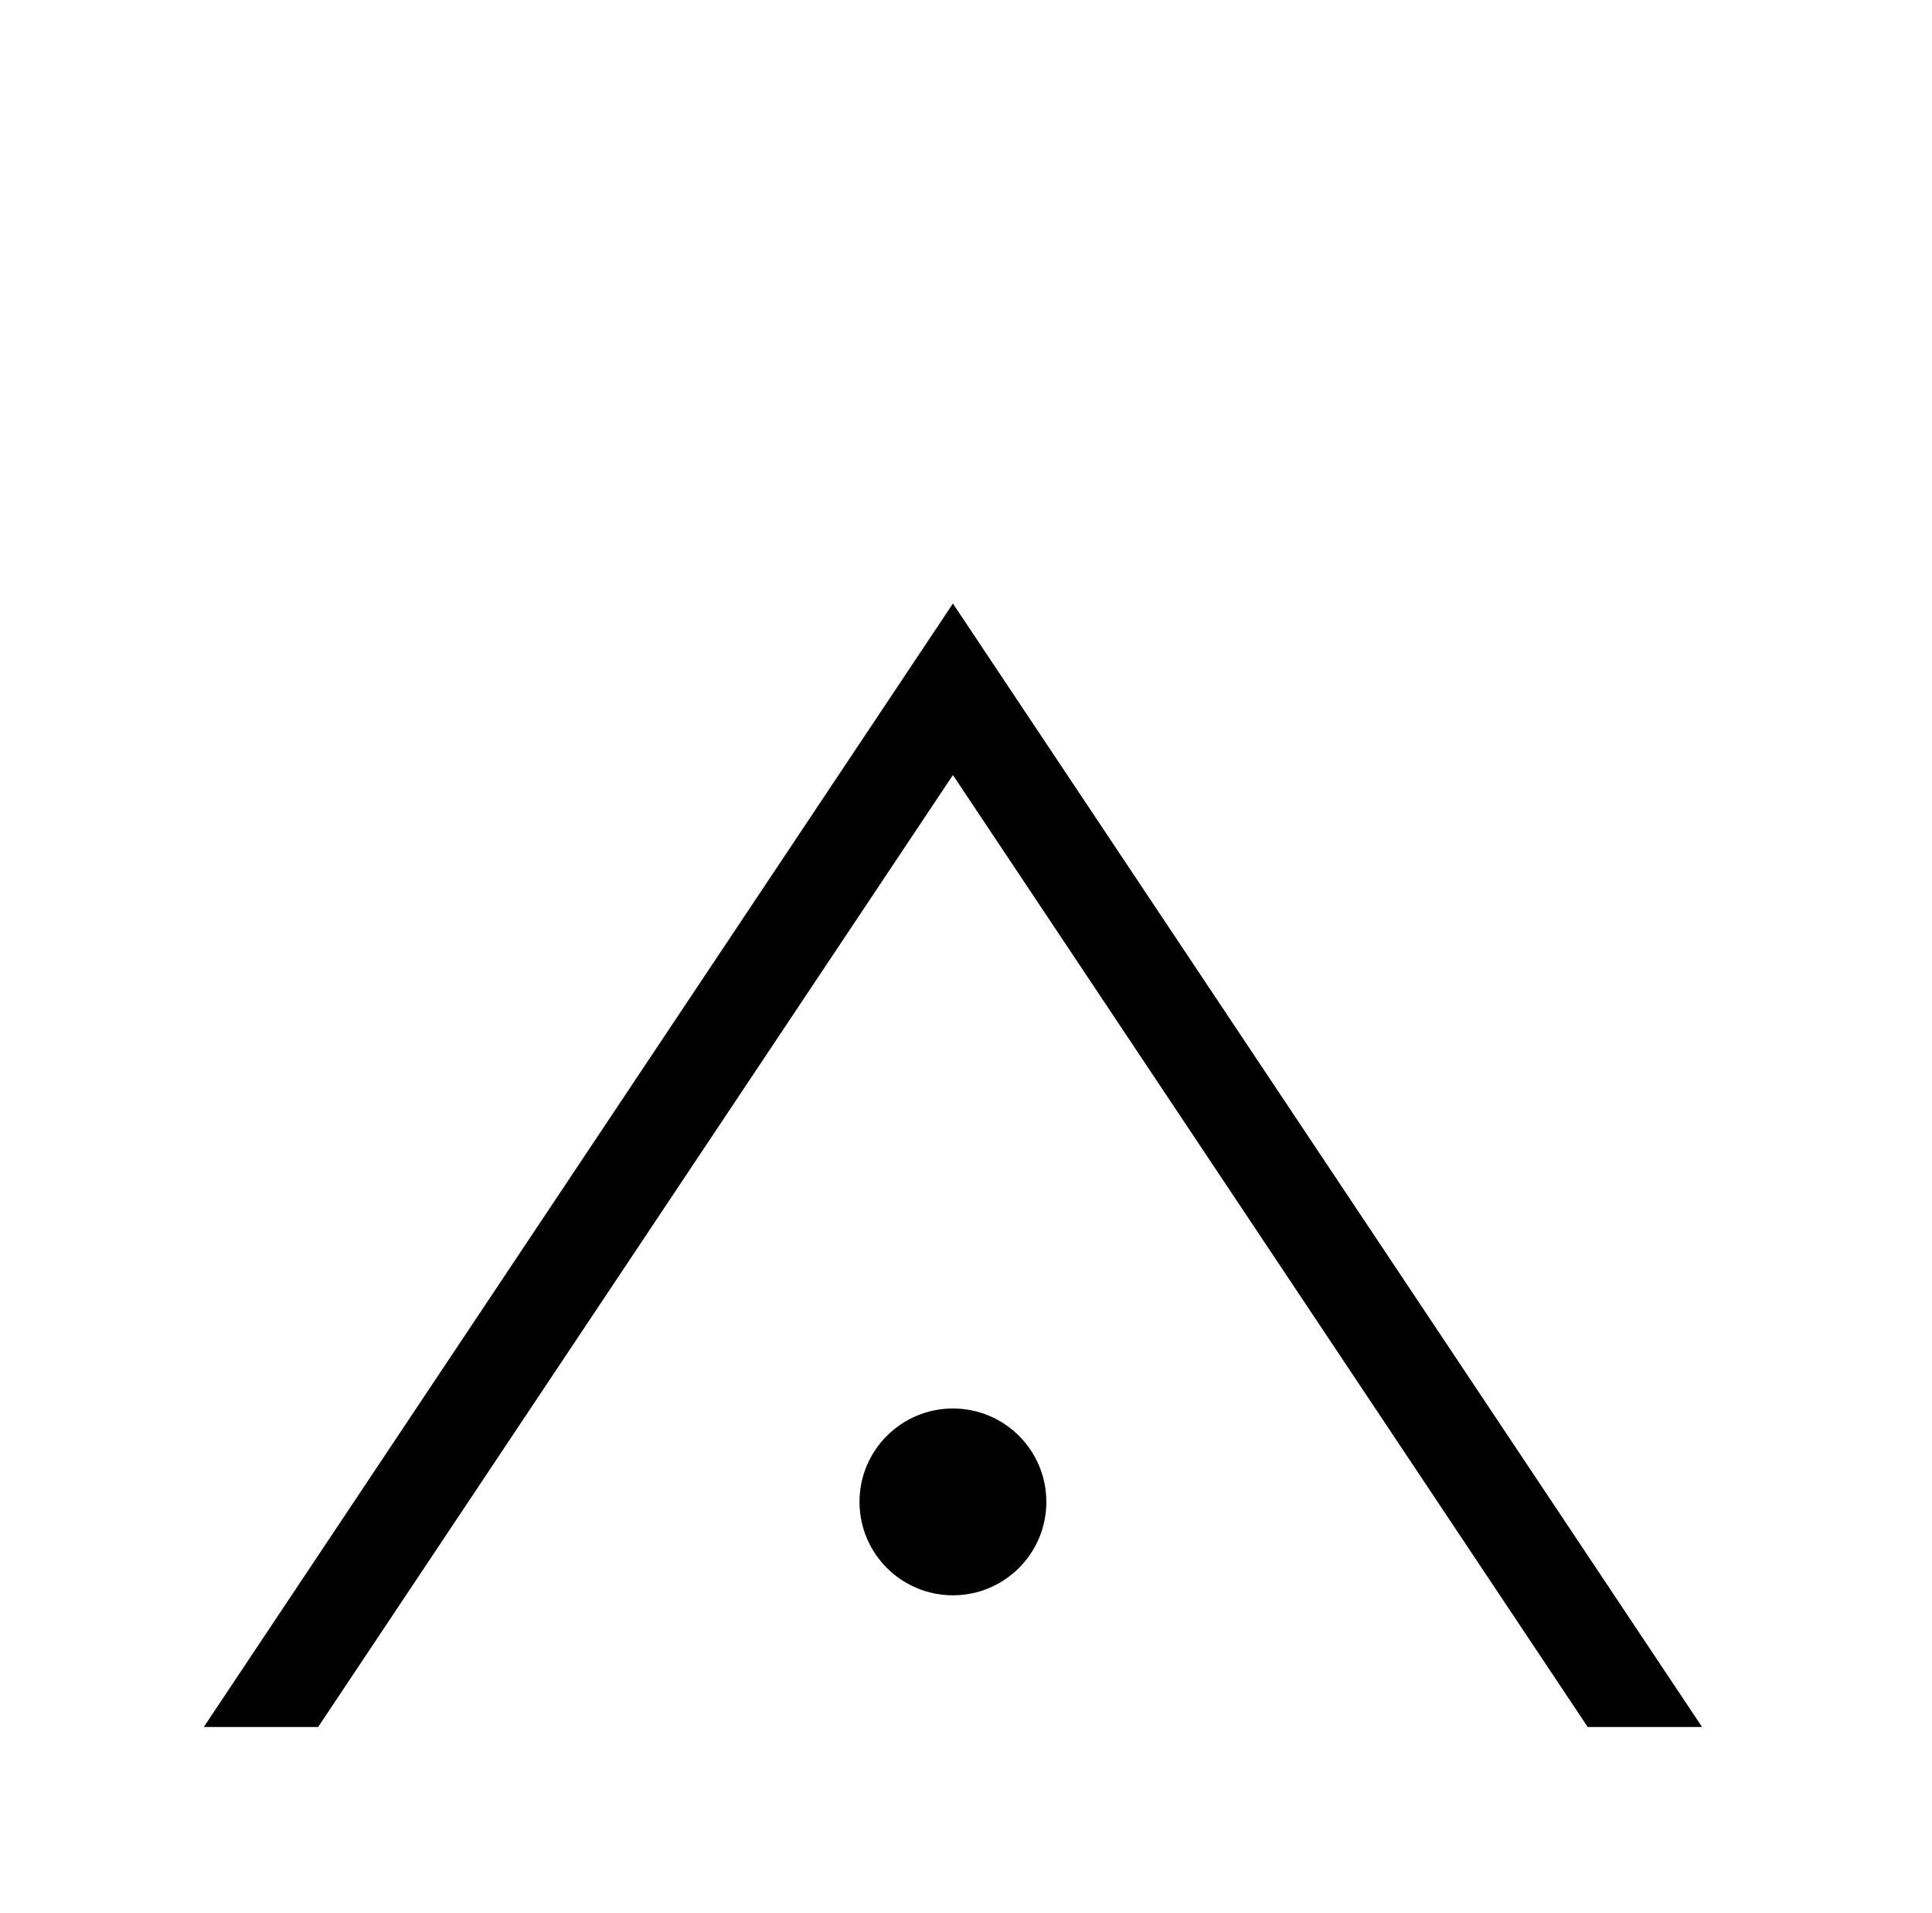 <?xml version="1.0" standalone="no"?>
<!DOCTYPE svg PUBLIC "-//W3C//DTD SVG 1.1//EN" "http://www.w3.org/Graphics/SVG/1.1/DTD/svg11.dtd" >
<svg xmlns="http://www.w3.org/2000/svg" xmlns:xlink="http://www.w3.org/1999/xlink" version="1.1" viewBox="-10 0 1034 1024">

<title>AYZ minuscule</title>
<desc>La lettre AYZ minuscule</desc>

<g transform="matrix(1 0 0 -1 0 1024)">

<path fill="black" stroke="black"
d="M 900 100

l -400 +600
l -400 -600

l +60 0

l +340 +510
l +340 -510

z" />

<circle cx="500" cy="220" r="50" /> 

</g>
</svg>
